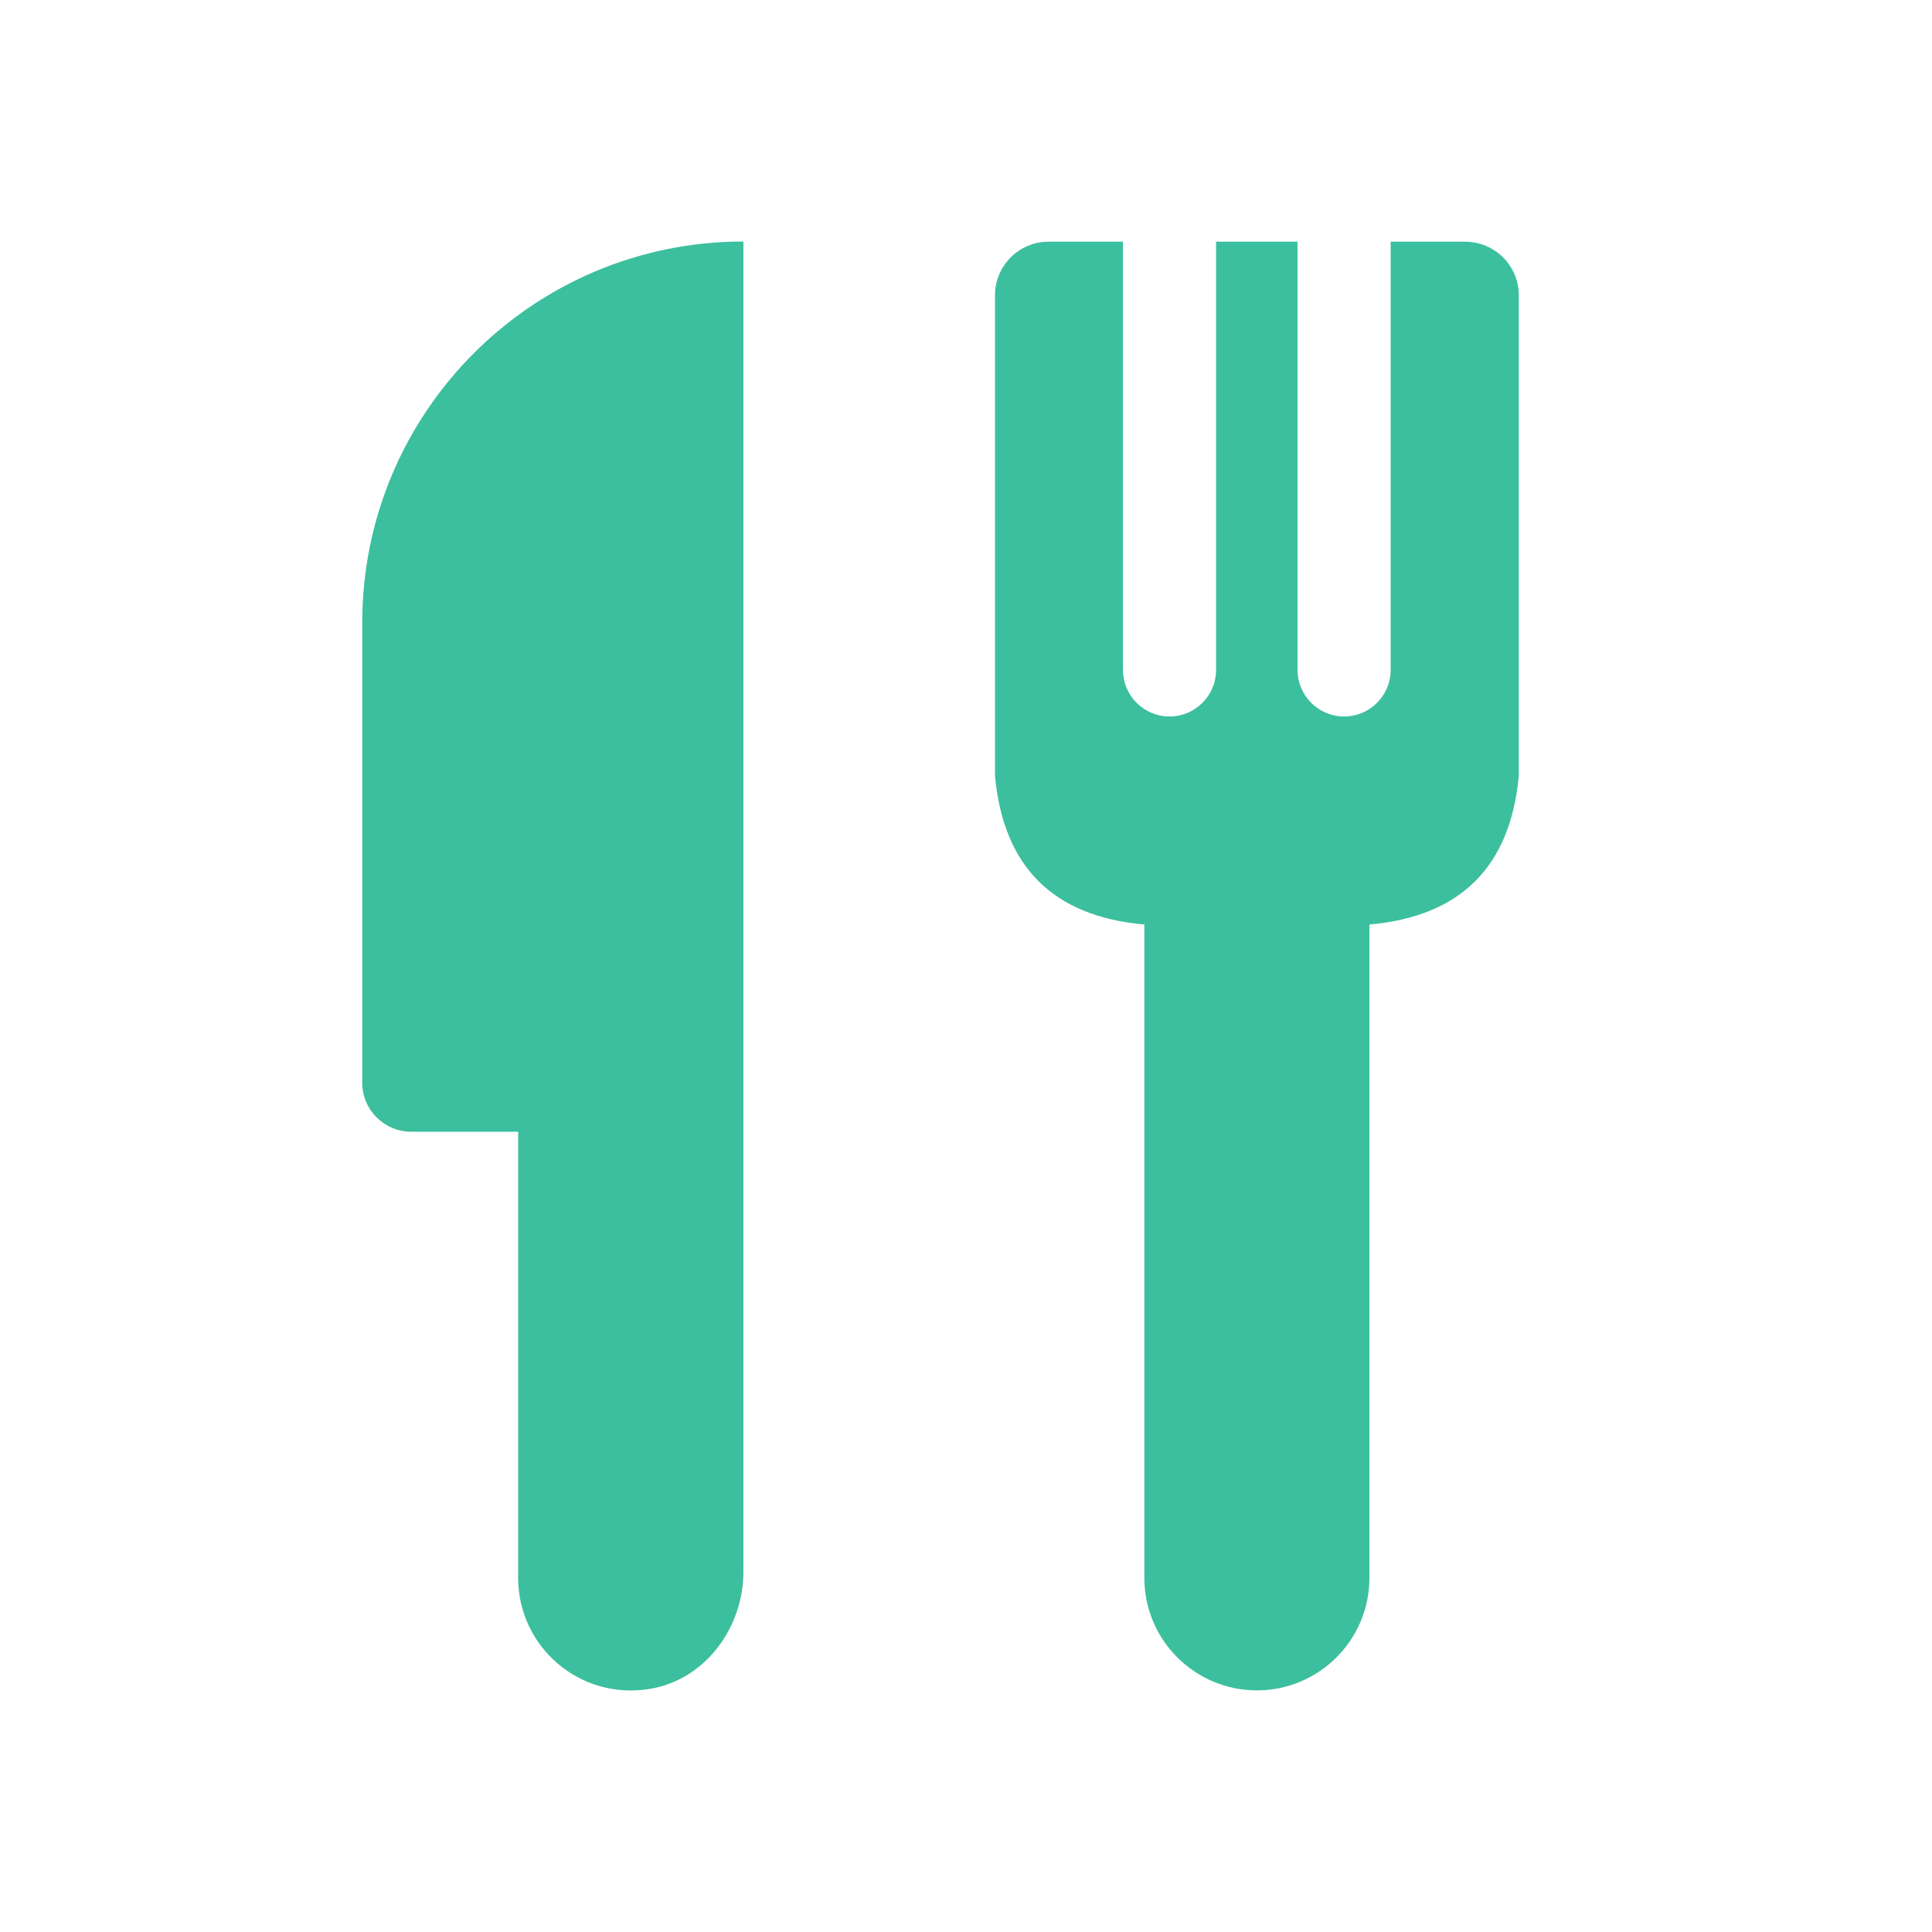 <svg width="32" height="32" viewBox="0 0 32 32" fill="none" xmlns="http://www.w3.org/2000/svg">
<path d="M12.313 4V18.744V26.034C12.313 26.963 11.678 27.824 10.761 27.974C9.592 28.165 8.582 27.267 8.582 26.134V18.745H6.811C6.363 18.745 6 18.382 6 17.934V10.313C6 6.827 8.827 4 12.313 4Z" fill="#3CBF9E"/>
<path d="M24.266 4.003H23.034V11.095C23.034 11.521 22.689 11.867 22.263 11.867C21.837 11.867 21.491 11.521 21.491 11.095V4.003H20.142V11.095C20.142 11.521 19.797 11.867 19.371 11.867C18.945 11.867 18.6 11.521 18.6 11.095V4.003H17.37C16.878 4.003 16.48 4.401 16.48 4.892V12.849C16.619 14.357 17.443 15.179 18.954 15.313V26.134C18.954 27.168 19.794 27.998 20.818 27.998C21.842 27.998 22.682 27.168 22.682 26.134V15.313C24.192 15.179 25.017 14.357 25.156 12.849V4.892C25.157 4.401 24.758 4.003 24.266 4.003Z" fill="#3CBF9E"/>
</svg>

